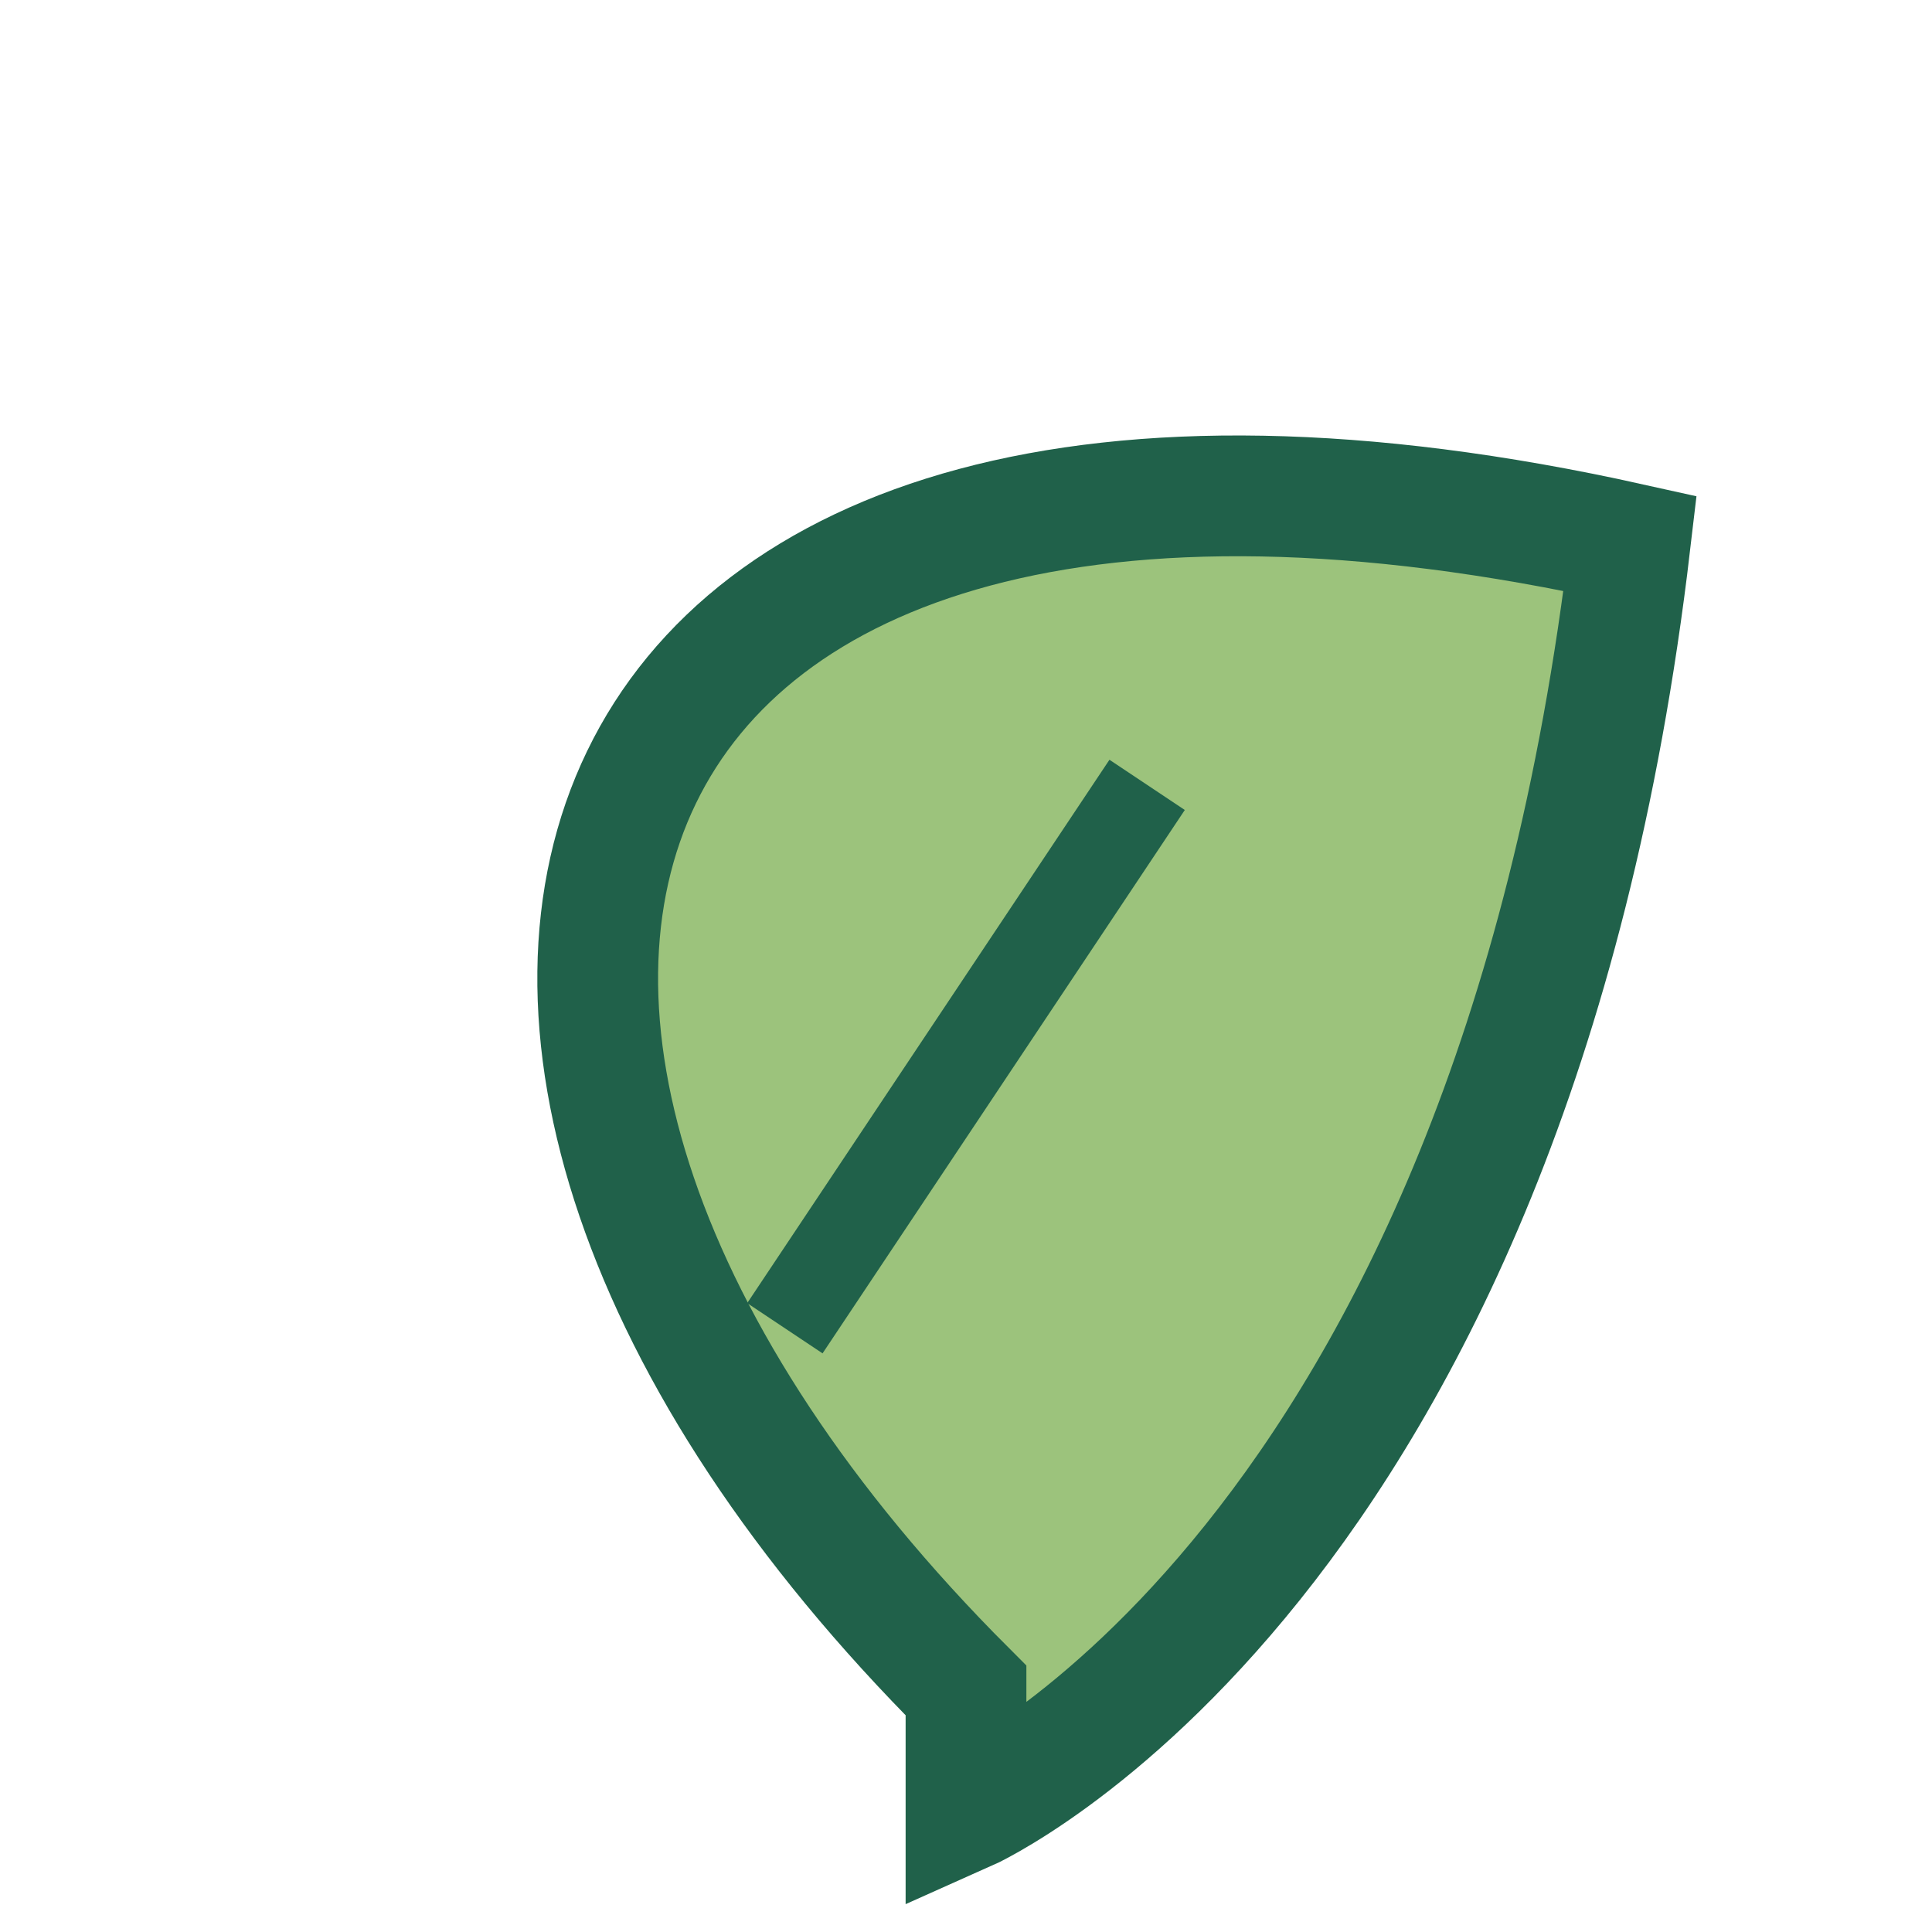 <?xml version="1.0" encoding="UTF-8"?>
<svg xmlns="http://www.w3.org/2000/svg" width="32" height="32" viewBox="0 0 32 32"><path d="M16 28C5 17 9 5 27 9c-2 17-11 21-11 21z" fill="#9CC37C" stroke="#20614A" stroke-width="2"/><path d="M19 13l-6 9" stroke="#20614A" stroke-width="1.5"/></svg>